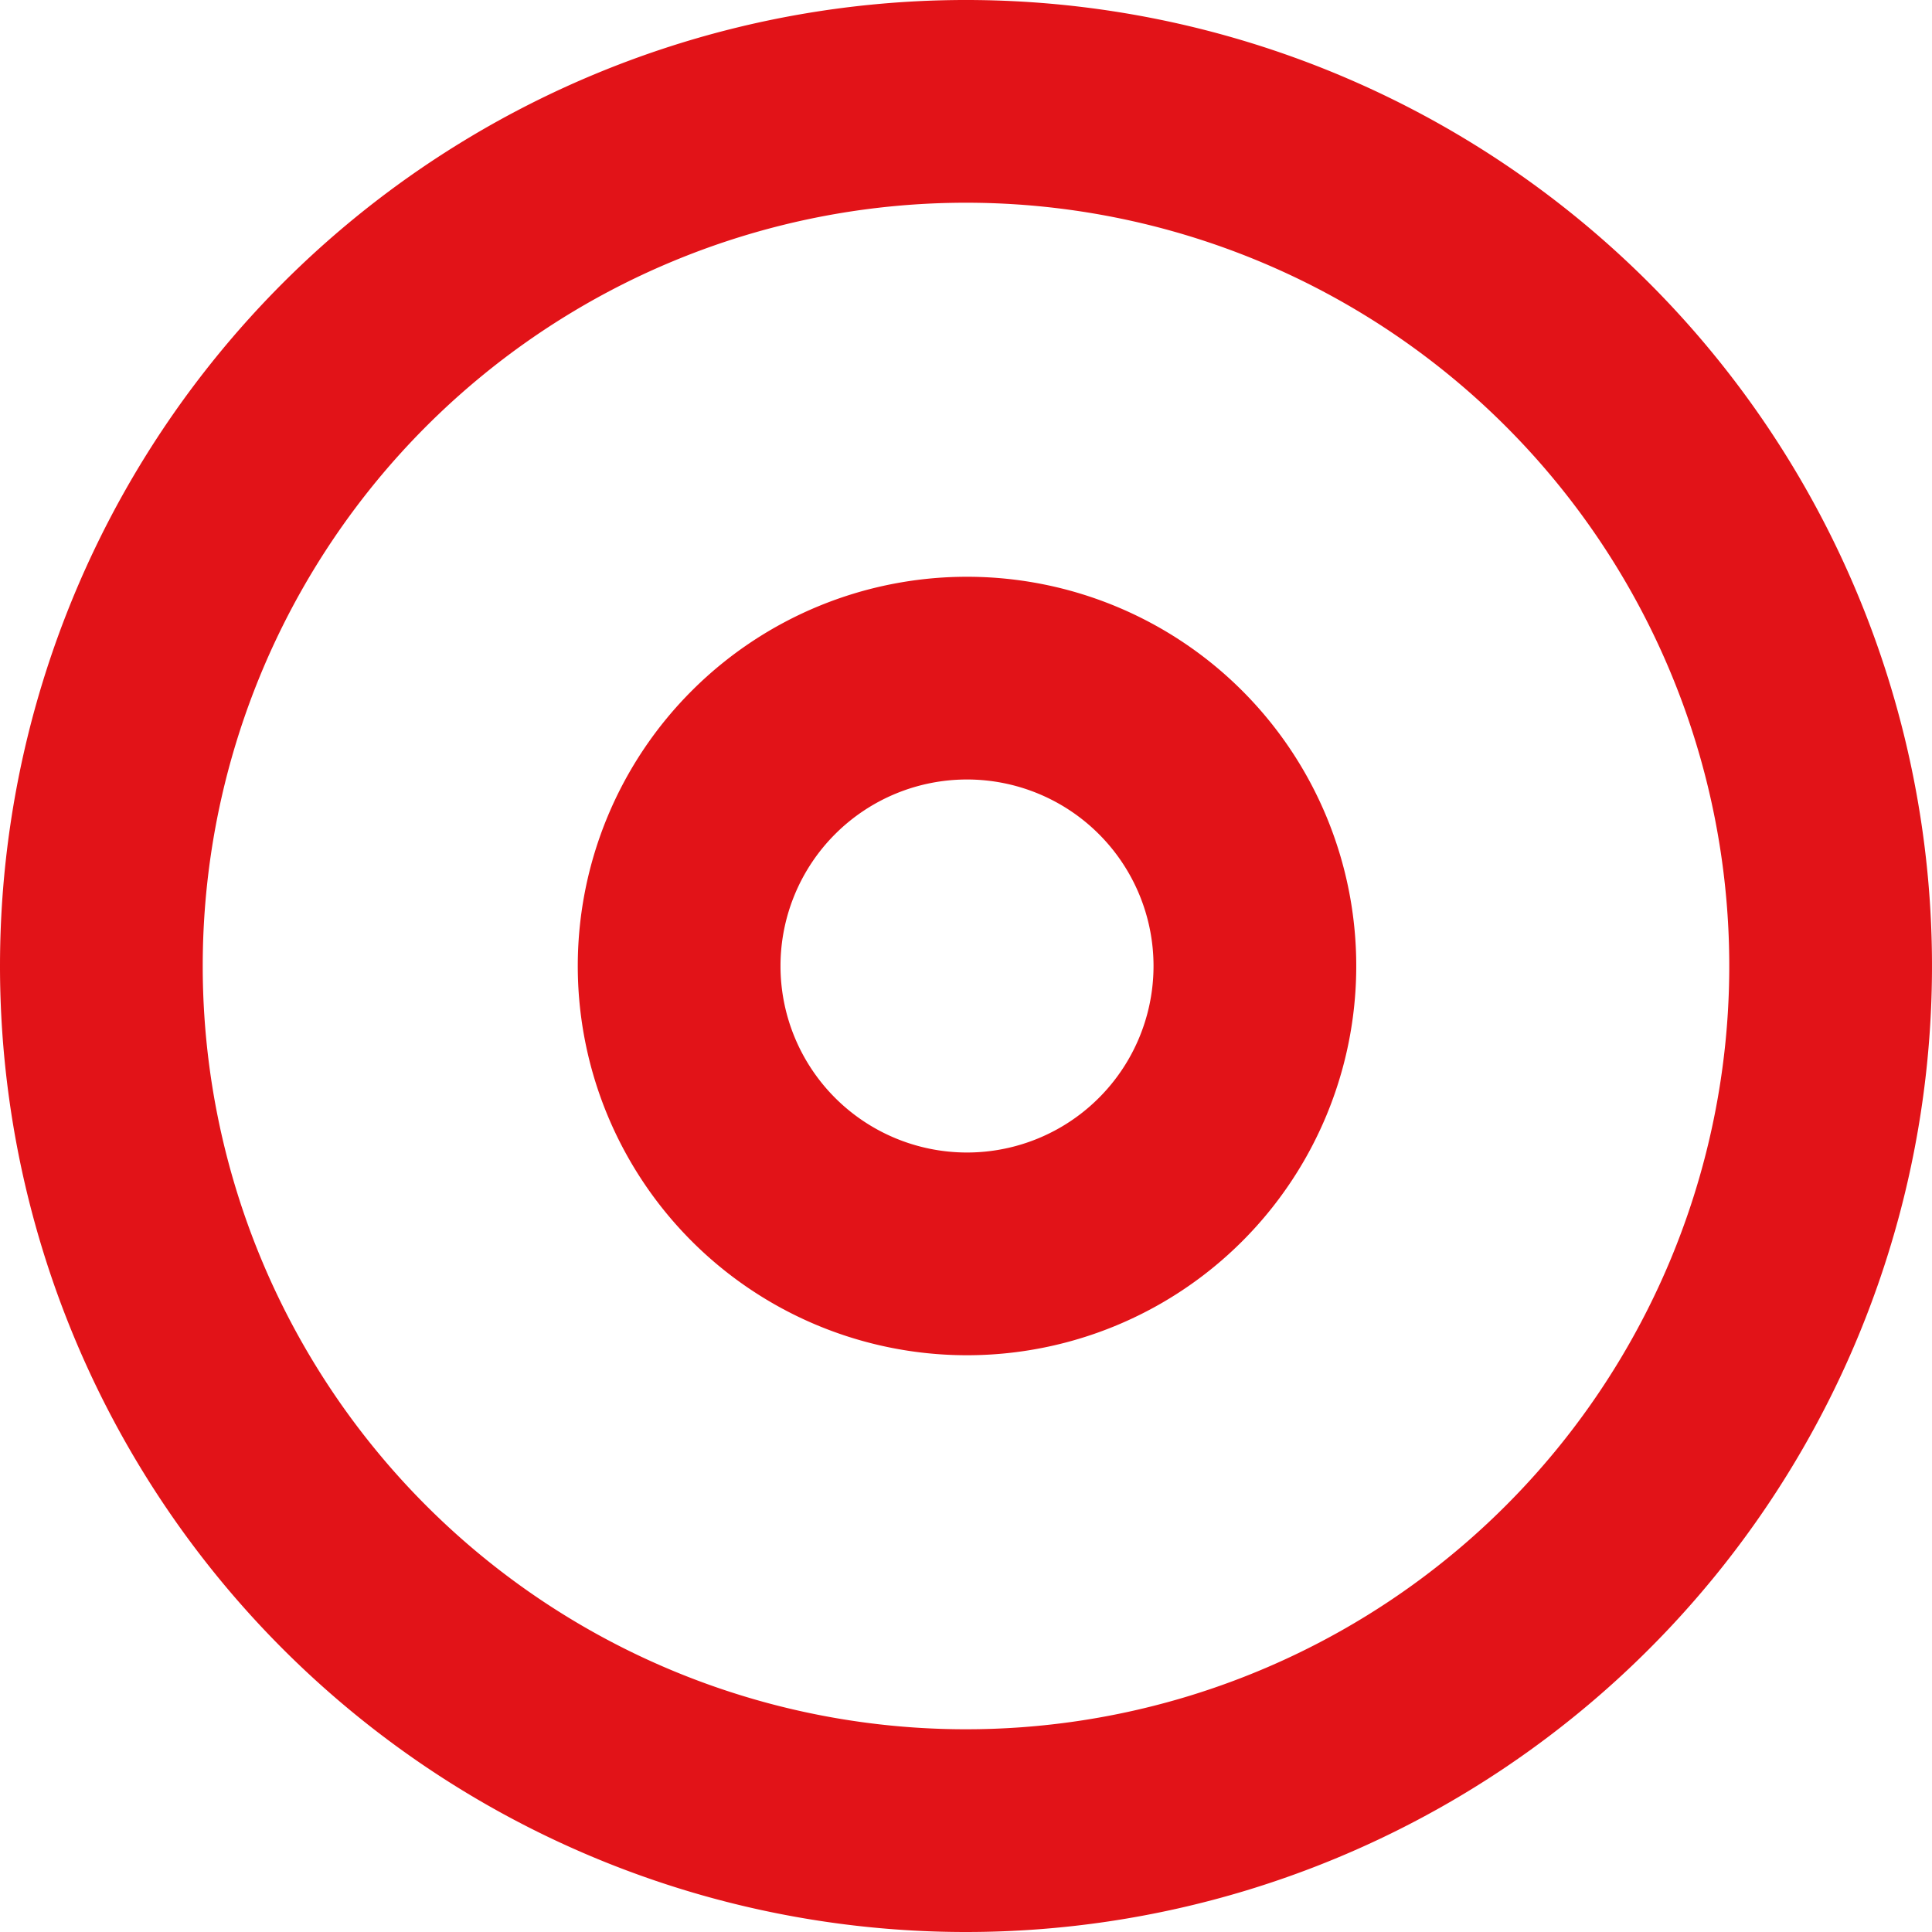 <svg id="Capa_1" data-name="Capa 1" xmlns="http://www.w3.org/2000/svg" viewBox="0 0 19.06 19.06"><defs><style>.cls-1{fill:none;stroke:#e21318;stroke-width:2px;}</style></defs><path class="cls-1" d="M10.15,18.87a8.53,8.53,0,1,0-8.53-8.53A8.53,8.53,0,0,0,10.15,18.87Z" transform="translate(-0.62 -0.81)"/><path class="cls-1" d="M10.15,13.18A2.84,2.84,0,1,1,13,10.34,2.84,2.84,0,0,1,10.15,13.18Z" transform="translate(-0.62 -0.81)"/></svg>